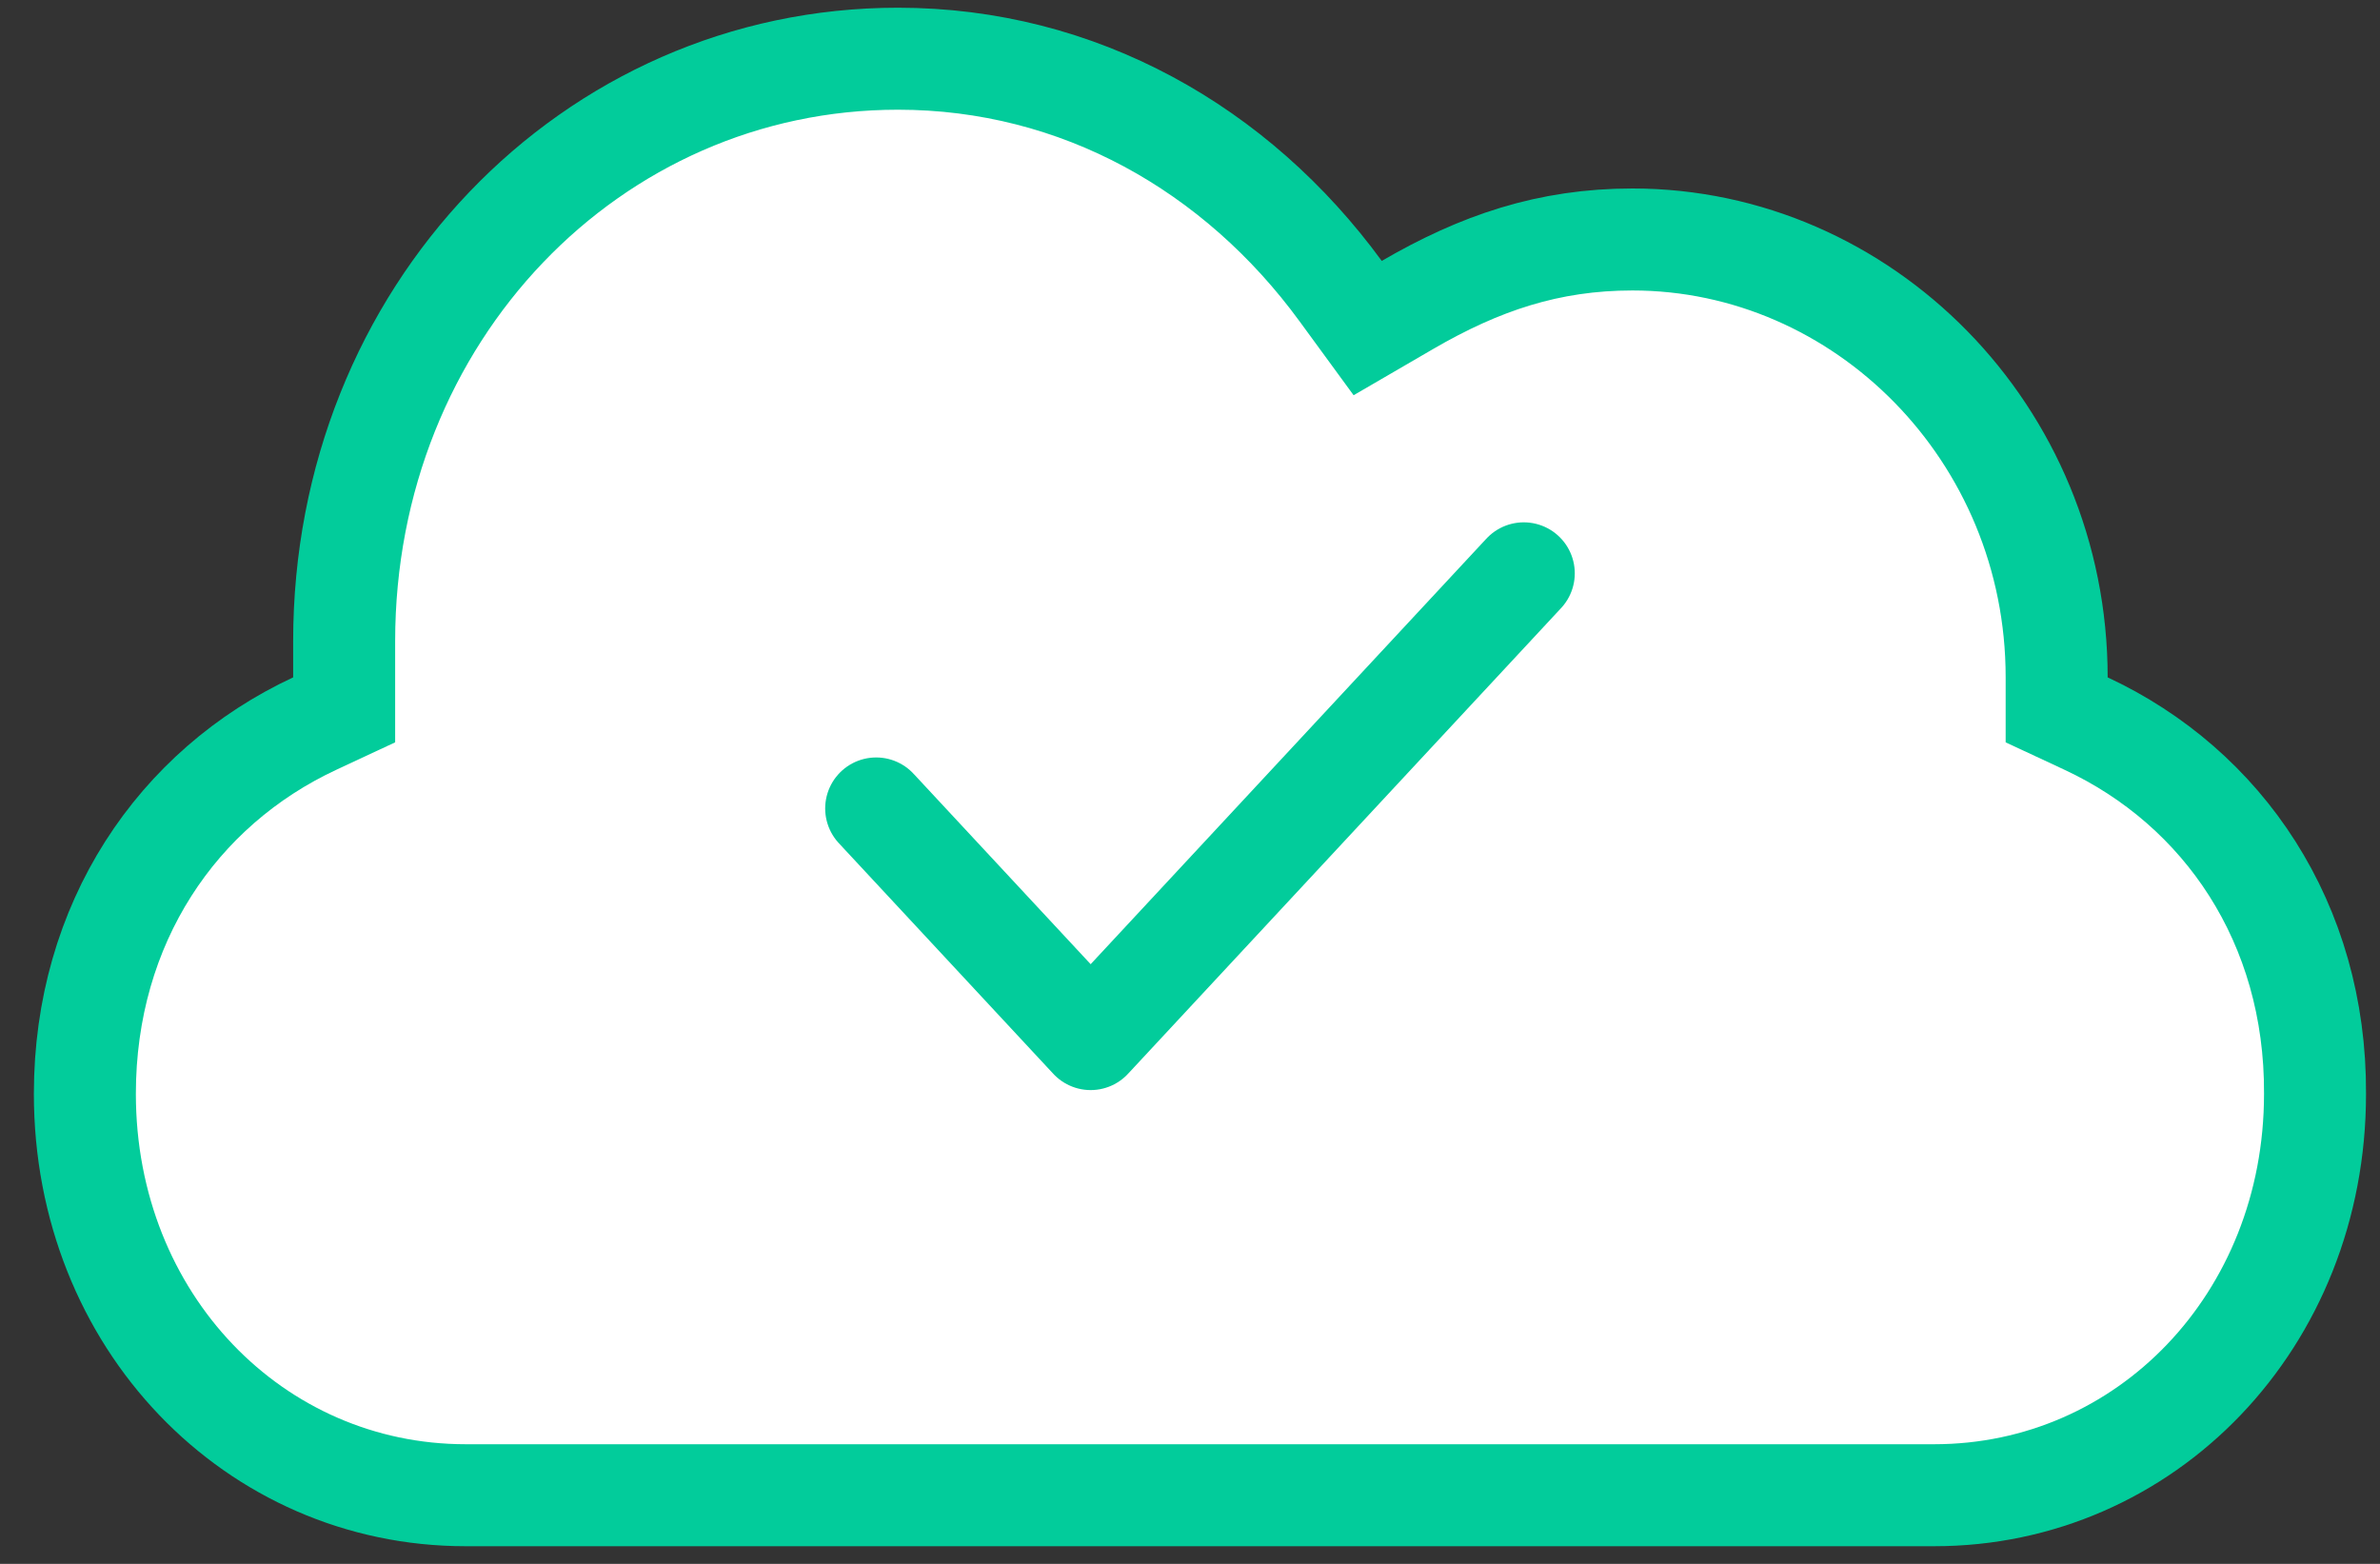 <svg width="70" height="46" viewBox="0 0 70 46" fill="none" xmlns="http://www.w3.org/2000/svg">
<rect x="0" y="0" width="70" height="46" fill="#333333" stroke="none"/>
<path d="M60.49 19.924V20.88L61.356 21.284C65.397 23.167 68.113 27.159 68.089 32.167V32.174C68.089 38.859 63.102 43.981 56.888 43.981H13.697C7.483 43.981 2.496 38.859 2.496 32.174C2.496 27.16 5.215 23.167 9.256 21.284L10.122 20.88V19.924V18.866C10.122 9.243 17.394 1.727 26.411 1.727C31.727 1.727 36.372 4.379 39.429 8.56L40.226 9.65L41.394 8.971C43.521 7.734 45.548 7.044 48.013 7.044C54.78 7.044 60.49 12.732 60.49 19.924Z" fill="white" stroke="#02CC9B" stroke-width="3"/>
<path d="M25.77 23.78L32.078 30.564L44.817 16.864" stroke="#02CC9B" stroke-width="3" stroke-linecap="round" stroke-linejoin="round"/>
</svg>